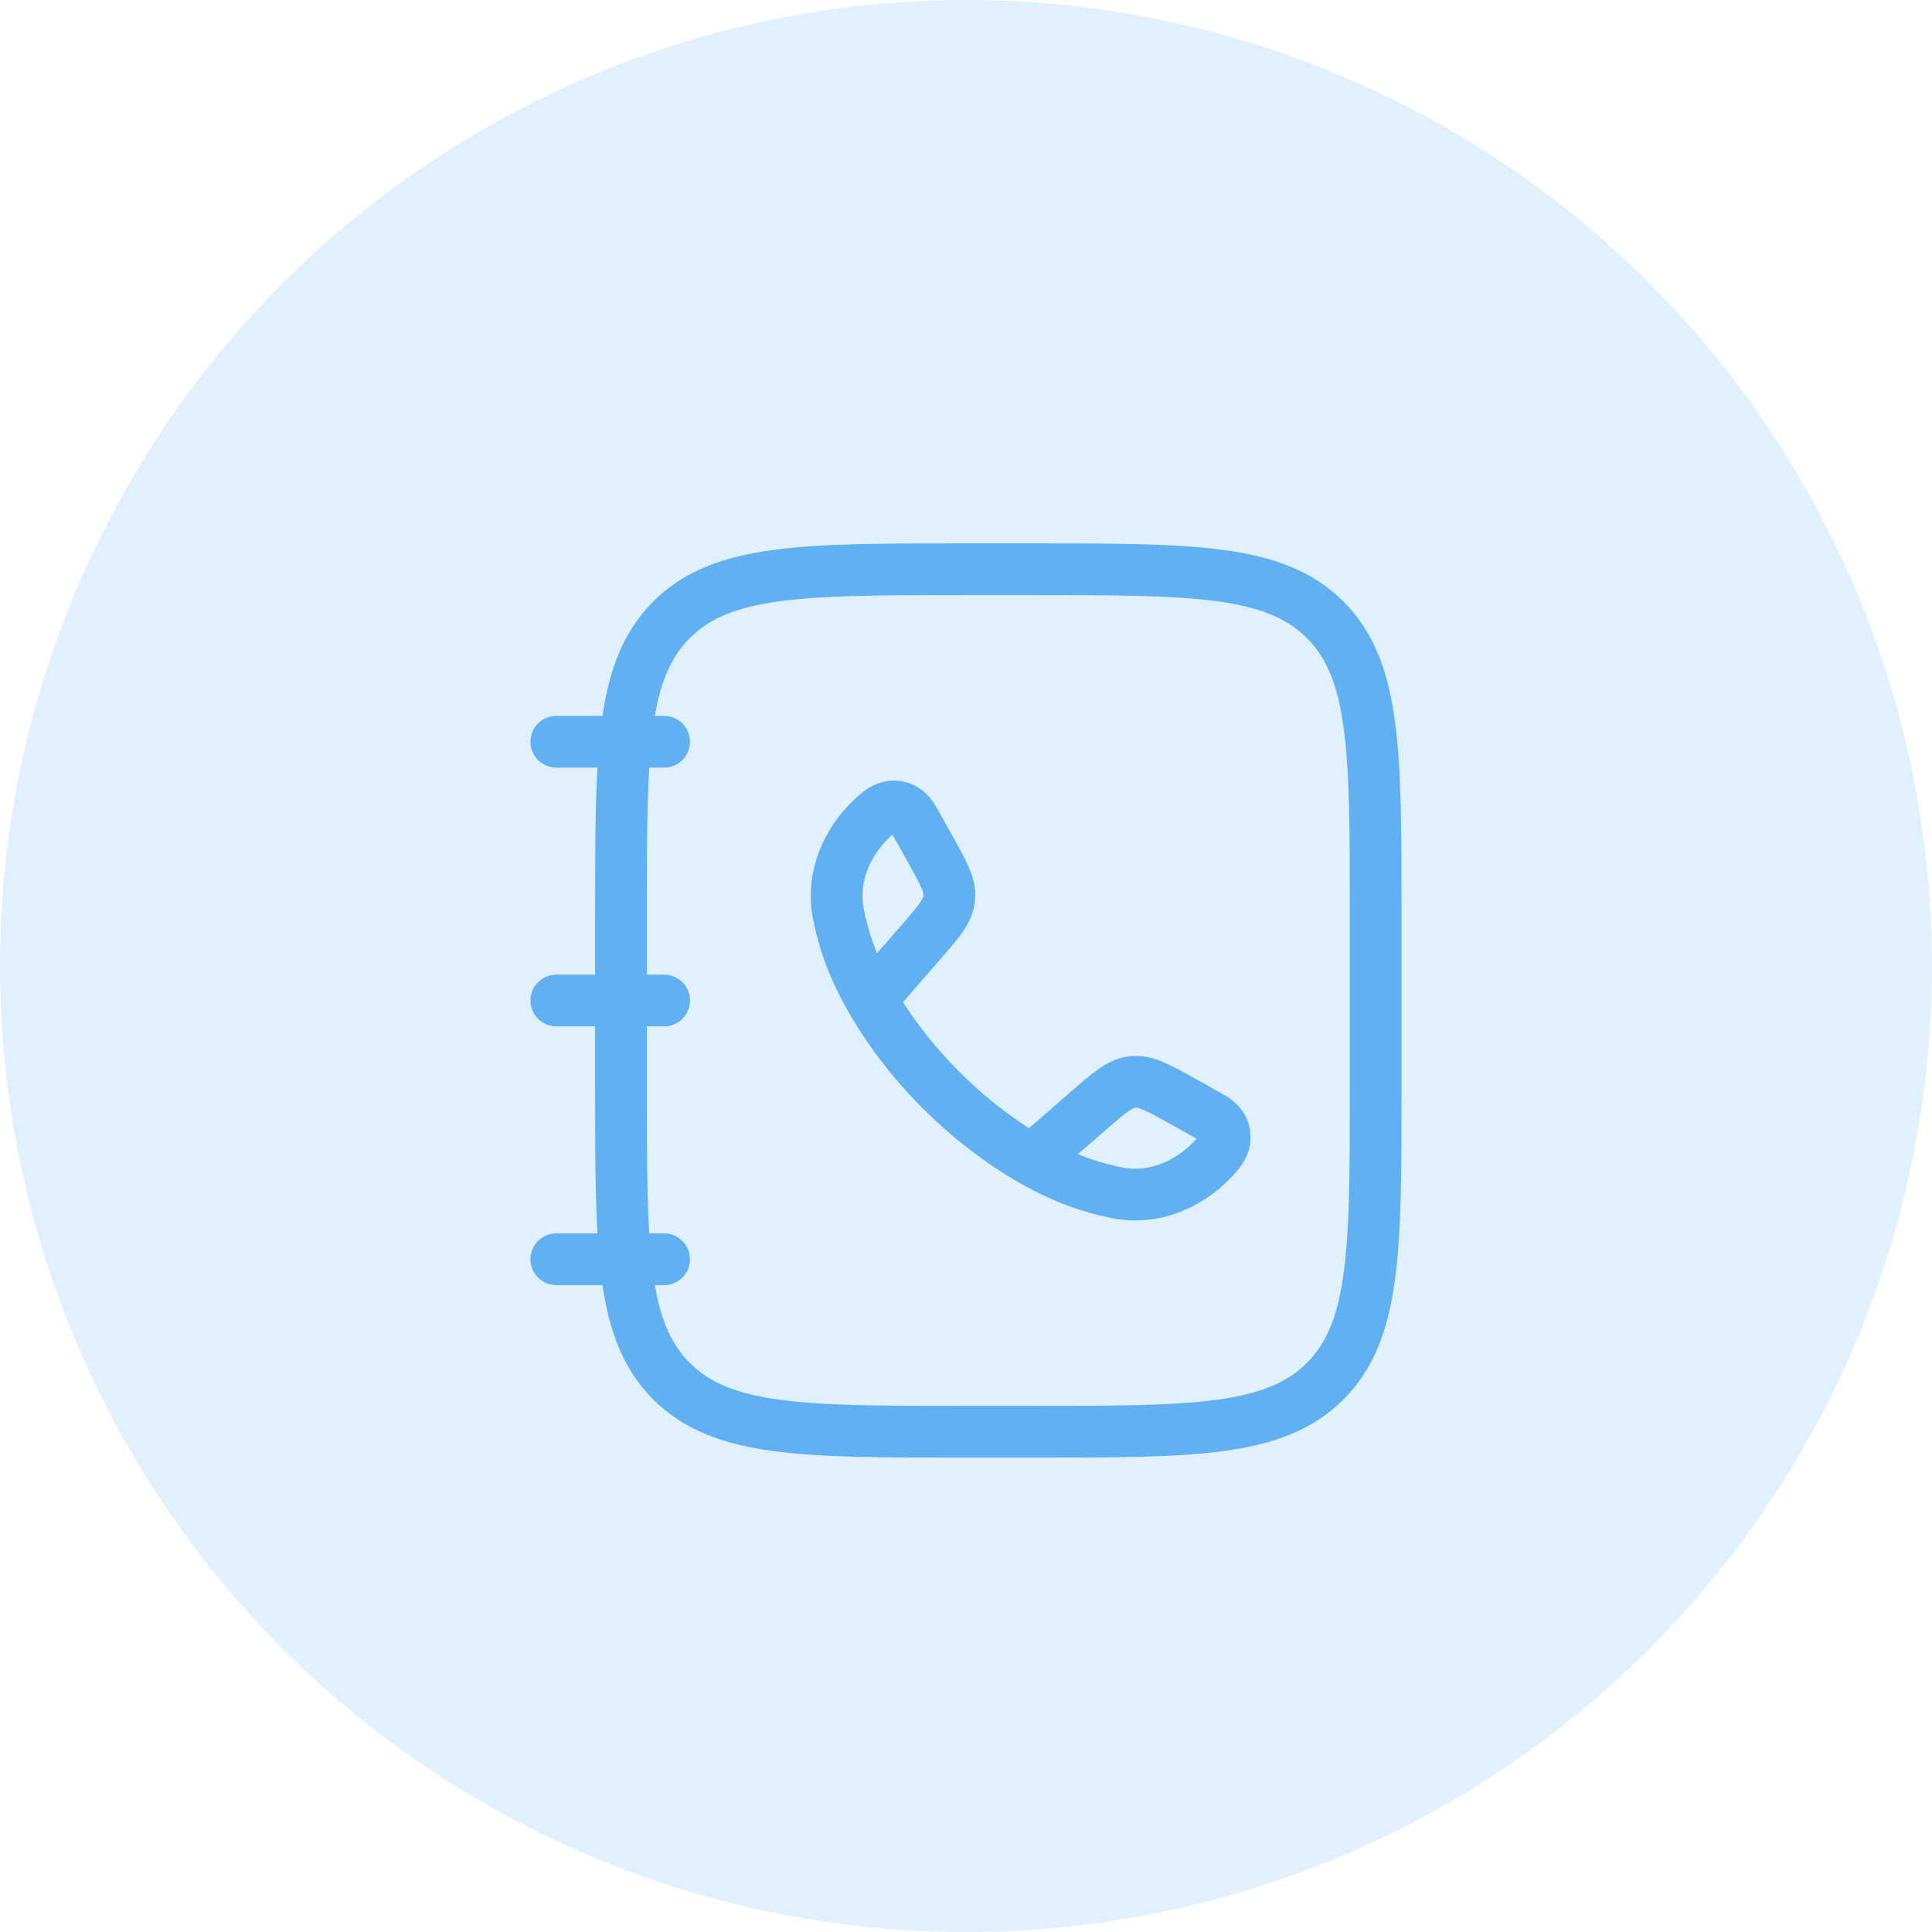 <?xml version="1.0" encoding="UTF-8"?>
<svg xmlns="http://www.w3.org/2000/svg" width="56" height="56" viewBox="0 0 56 56" fill="none">
  <circle cx="28" cy="28" r="28" fill="#61B1F2" fill-opacity="0.19"></circle>
  <path d="M18 26.5C18 21.786 18 19.429 19.465 17.965C20.929 16.5 23.286 16.5 28 16.5H29.875C34.589 16.5 36.946 16.5 38.41 17.965C39.875 19.429 39.875 21.786 39.875 26.5V31.5C39.875 36.214 39.875 38.571 38.41 40.035C36.946 41.5 34.589 41.5 29.875 41.5H28C23.286 41.5 20.929 41.5 19.465 40.035C18 38.571 18 36.214 18 31.5V26.5Z" stroke="#61B1F2" stroke-width="1.5"></path>
  <path d="M25.25 28.968C24.717 28.038 24.459 27.279 24.304 26.509C24.074 25.37 24.6 24.259 25.47 23.549C25.838 23.249 26.26 23.352 26.477 23.742L26.969 24.623C27.358 25.322 27.553 25.671 27.514 26.041C27.475 26.411 27.213 26.713 26.688 27.316L25.25 28.968ZM25.25 28.968C26.329 30.85 28.023 32.544 29.907 33.625M29.907 33.625C30.837 34.158 31.596 34.416 32.366 34.571C33.505 34.801 34.616 34.275 35.326 33.405C35.626 33.037 35.523 32.615 35.133 32.398L34.252 31.906C33.553 31.517 33.204 31.322 32.834 31.361C32.464 31.4 32.162 31.662 31.559 32.187L29.907 33.625Z" stroke="#61B1F2" stroke-width="1.5" stroke-linejoin="round"></path>
  <path d="M19.25 21.5L16.125 21.5M19.25 29L16.125 29M19.25 36.5H16.125" stroke="#61B1F2" stroke-width="1.5" stroke-linecap="round" stroke-linejoin="round"></path>
</svg>
